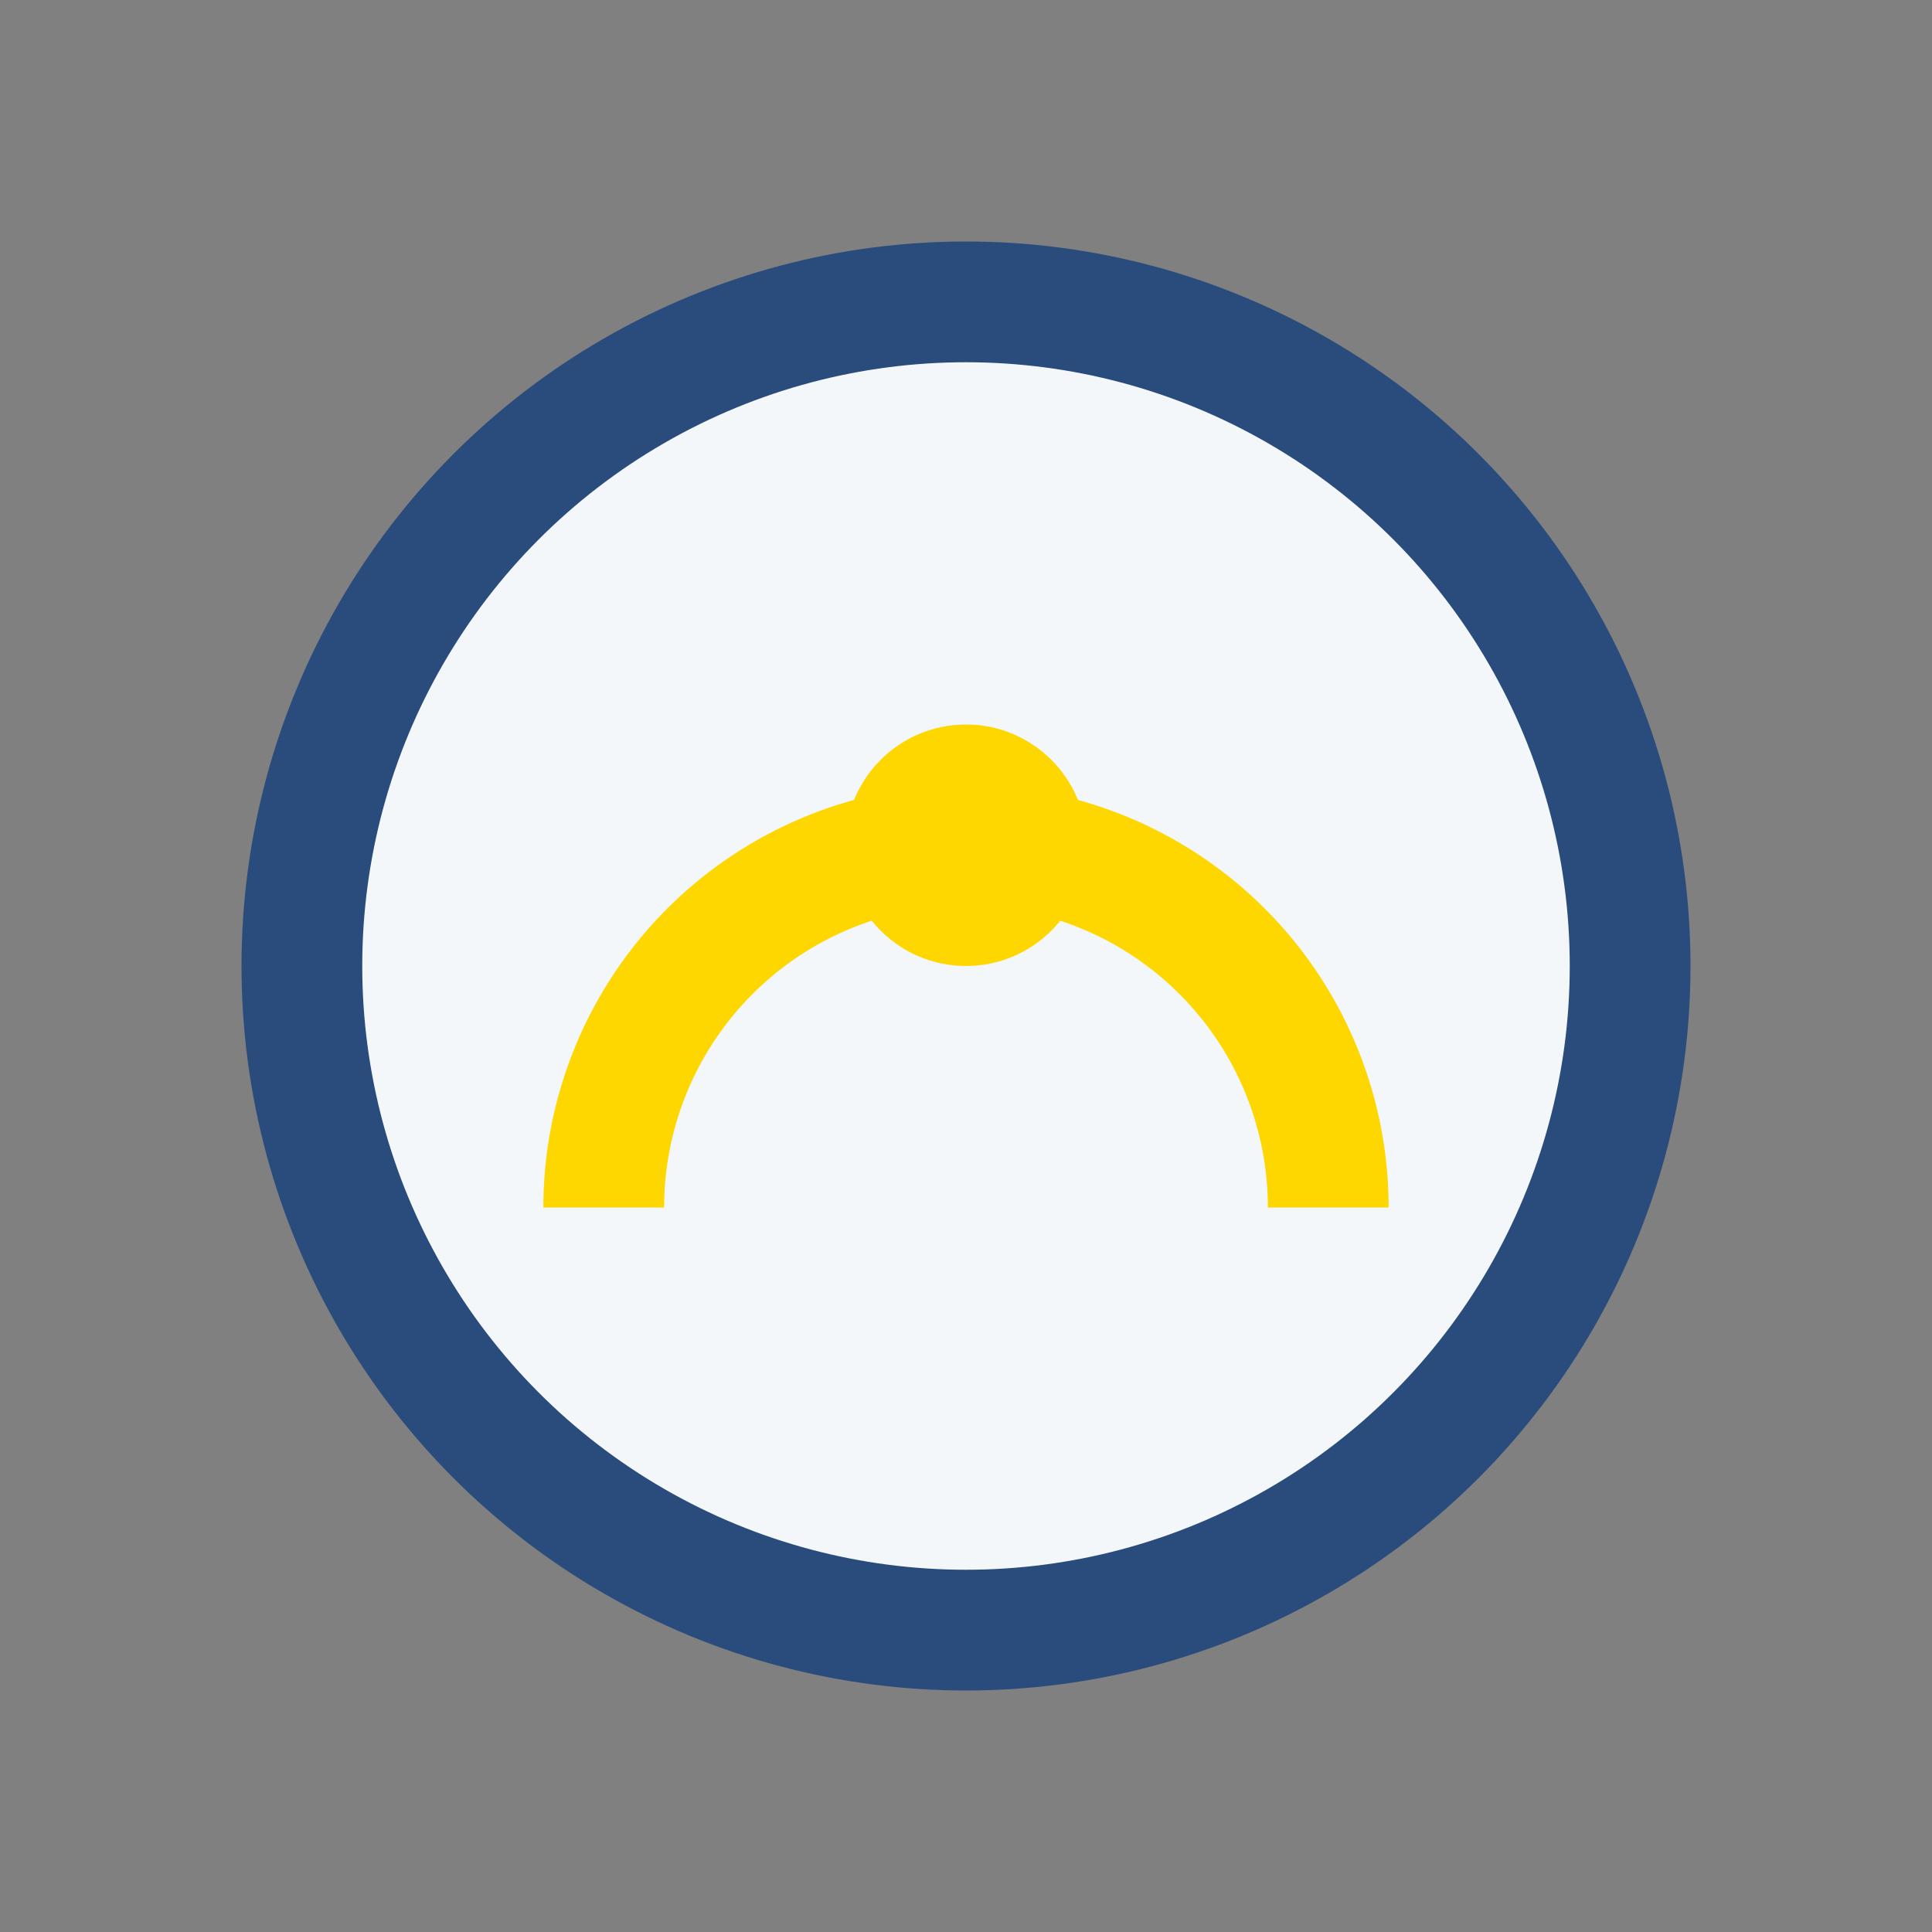 <?xml version="1.0" encoding="UTF-8"?>
<svg xmlns="http://www.w3.org/2000/svg" width="32" height="32" viewBox="0 0 32 32"><rect x="0" y="0" width="32" height="32" fill="#808080" stroke="none"/><circle cx="16" cy="16" r="11" fill="#F4F7FA" stroke="#2A4C7C" stroke-width="2"/><path d="M10 20a6 6 0 1 1 12 0" fill="none" stroke="#FFD700" stroke-width="2"/><circle cx="16" cy="14" r="2" fill="#FFD700"/></svg>